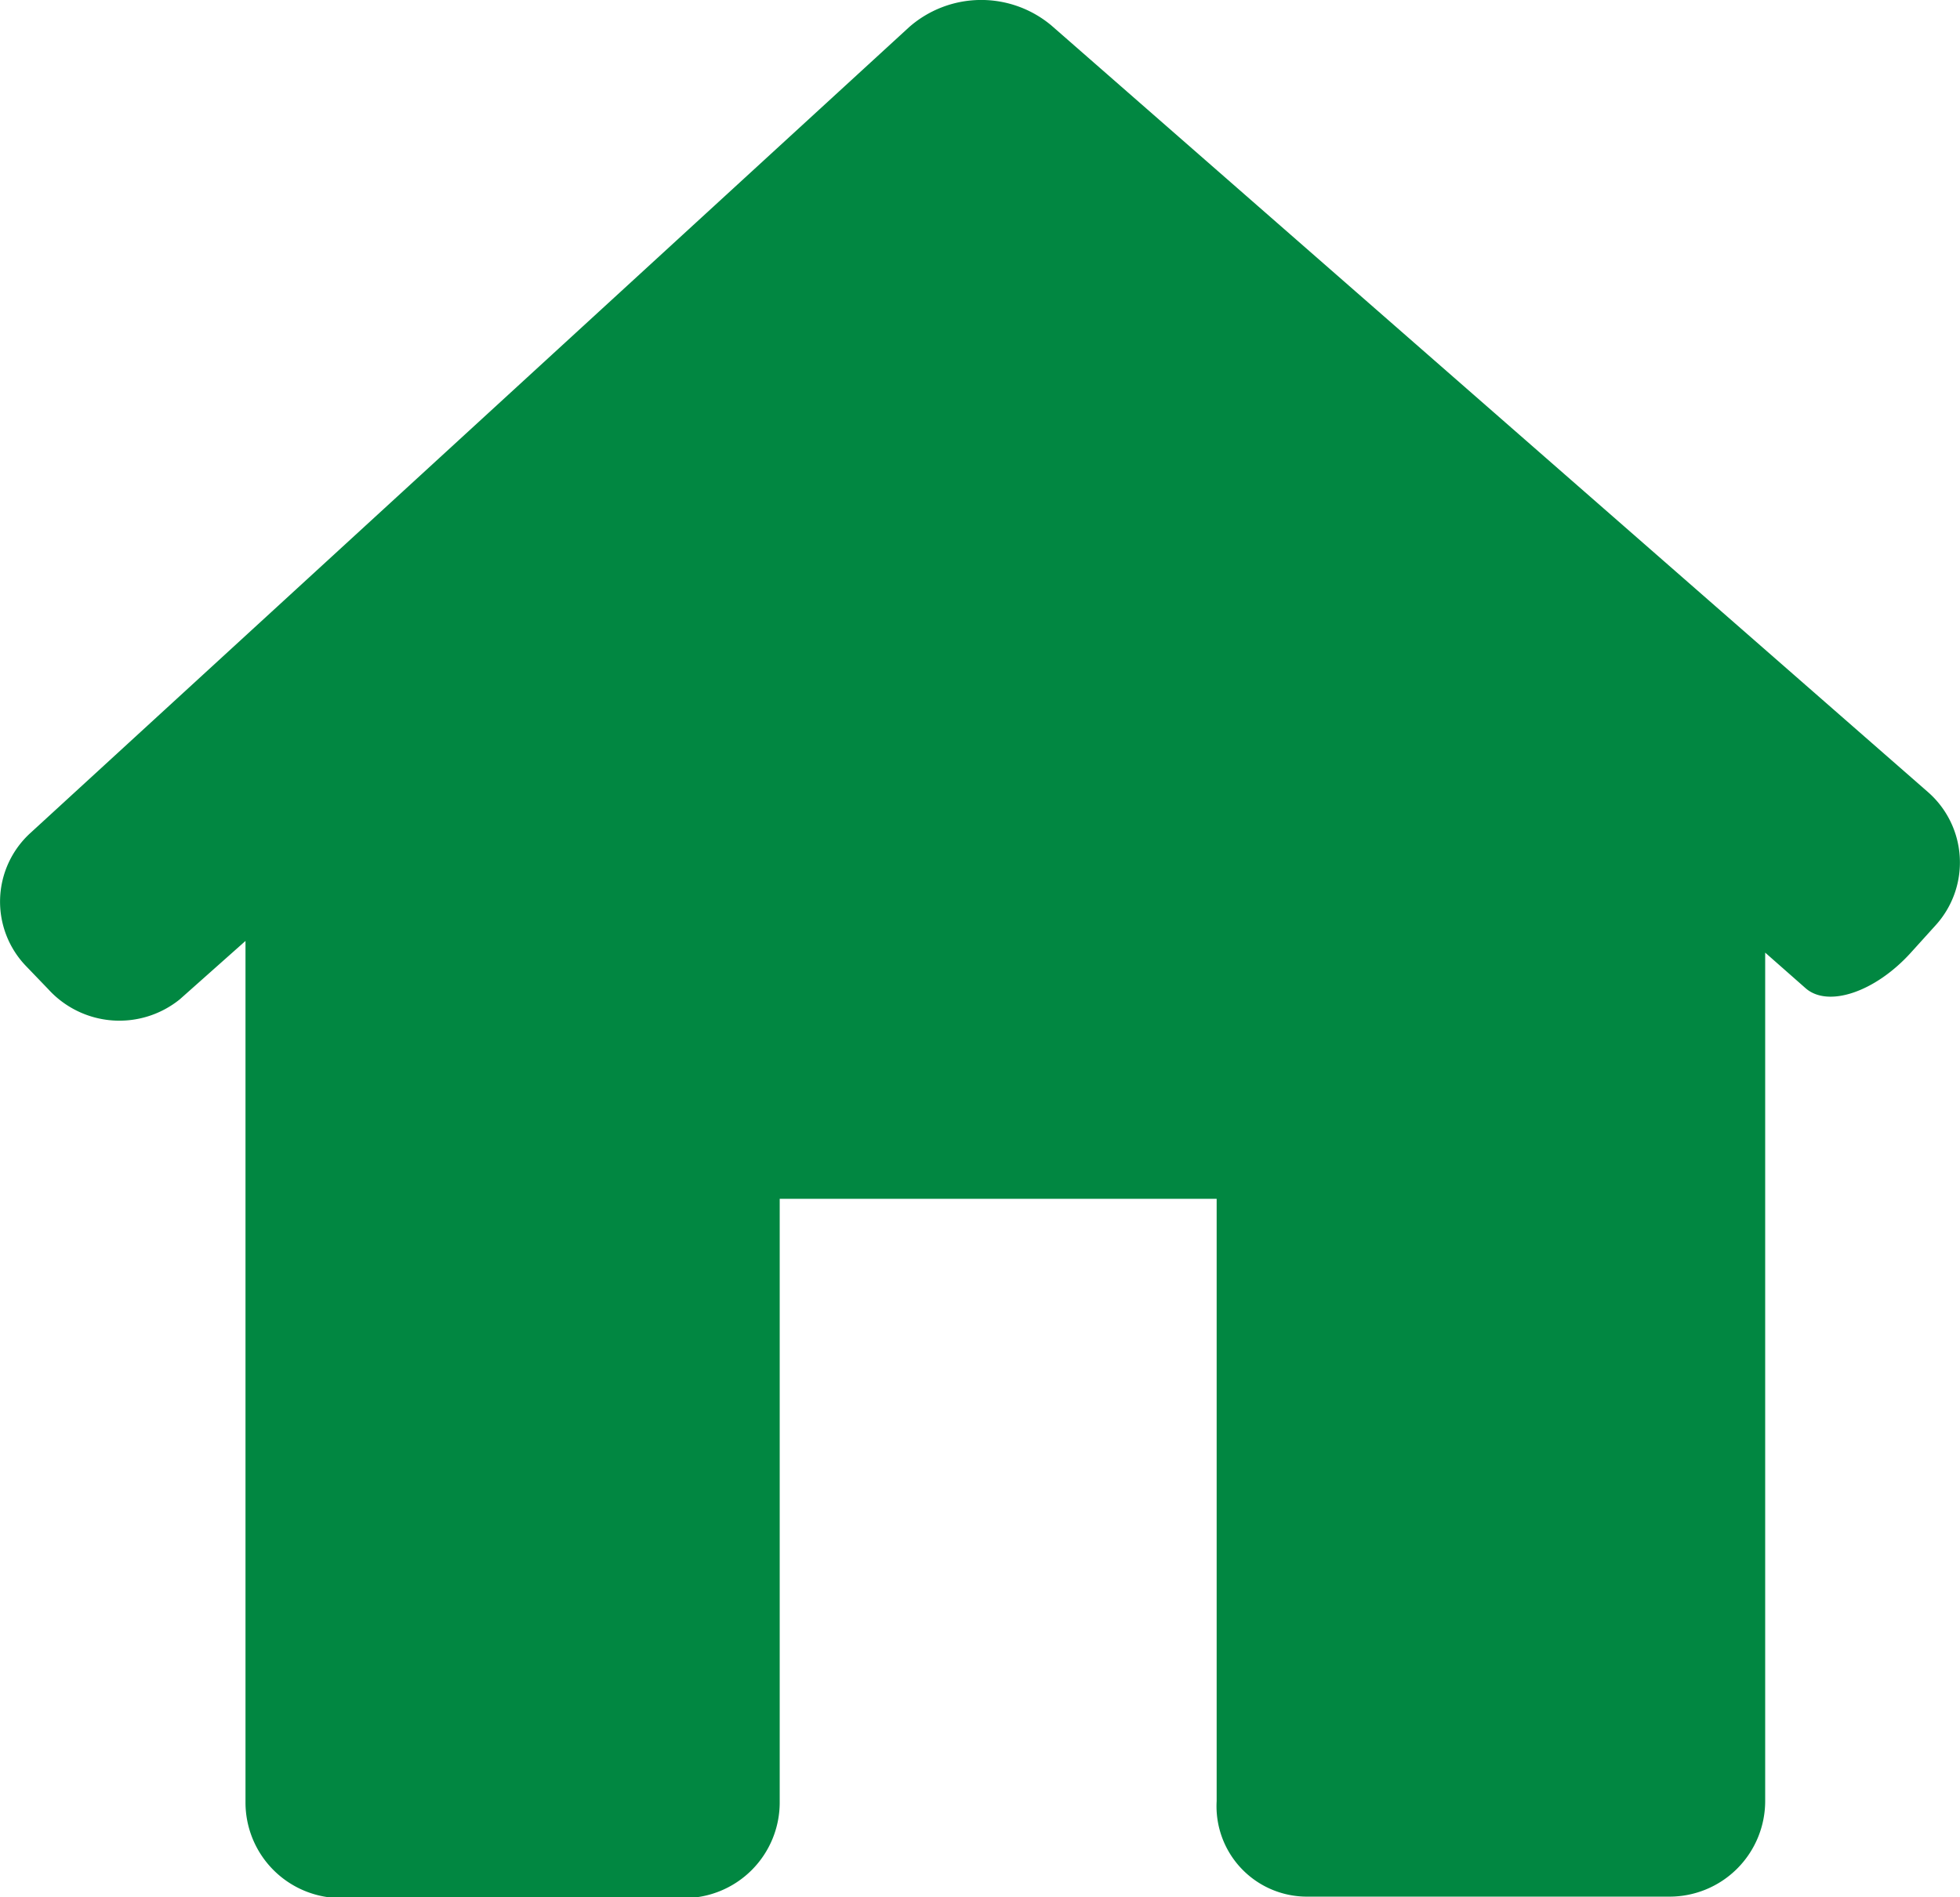 <svg xmlns="http://www.w3.org/2000/svg" width="13.421" height="12.993" viewBox="0 0 13.421 12.993">
  <g id="bsn-bc-home" transform="translate(0 -4.89)">
    <path id="パス_9" data-name="パス 9" d="M13.252,11.229a.64.64,0,0,0-.052-.916l-6-5.248a.748.748,0,0,0-.975.011L.209,10.594a.636.636,0,0,0-.029.914l.151.157a.658.658,0,0,0,.9.069l.45-.4v5.9a.655.655,0,0,0,.655.655H4.684a.655.655,0,0,0,.655-.655V13.1H8.331v4.125a.619.619,0,0,0,.615.654h2.486a.655.655,0,0,0,.655-.655V11.414l.277.244c.153.134.474.027.718-.241Z" transform="translate(0 0)" fill="#018741"/>
  </g>
</svg>
